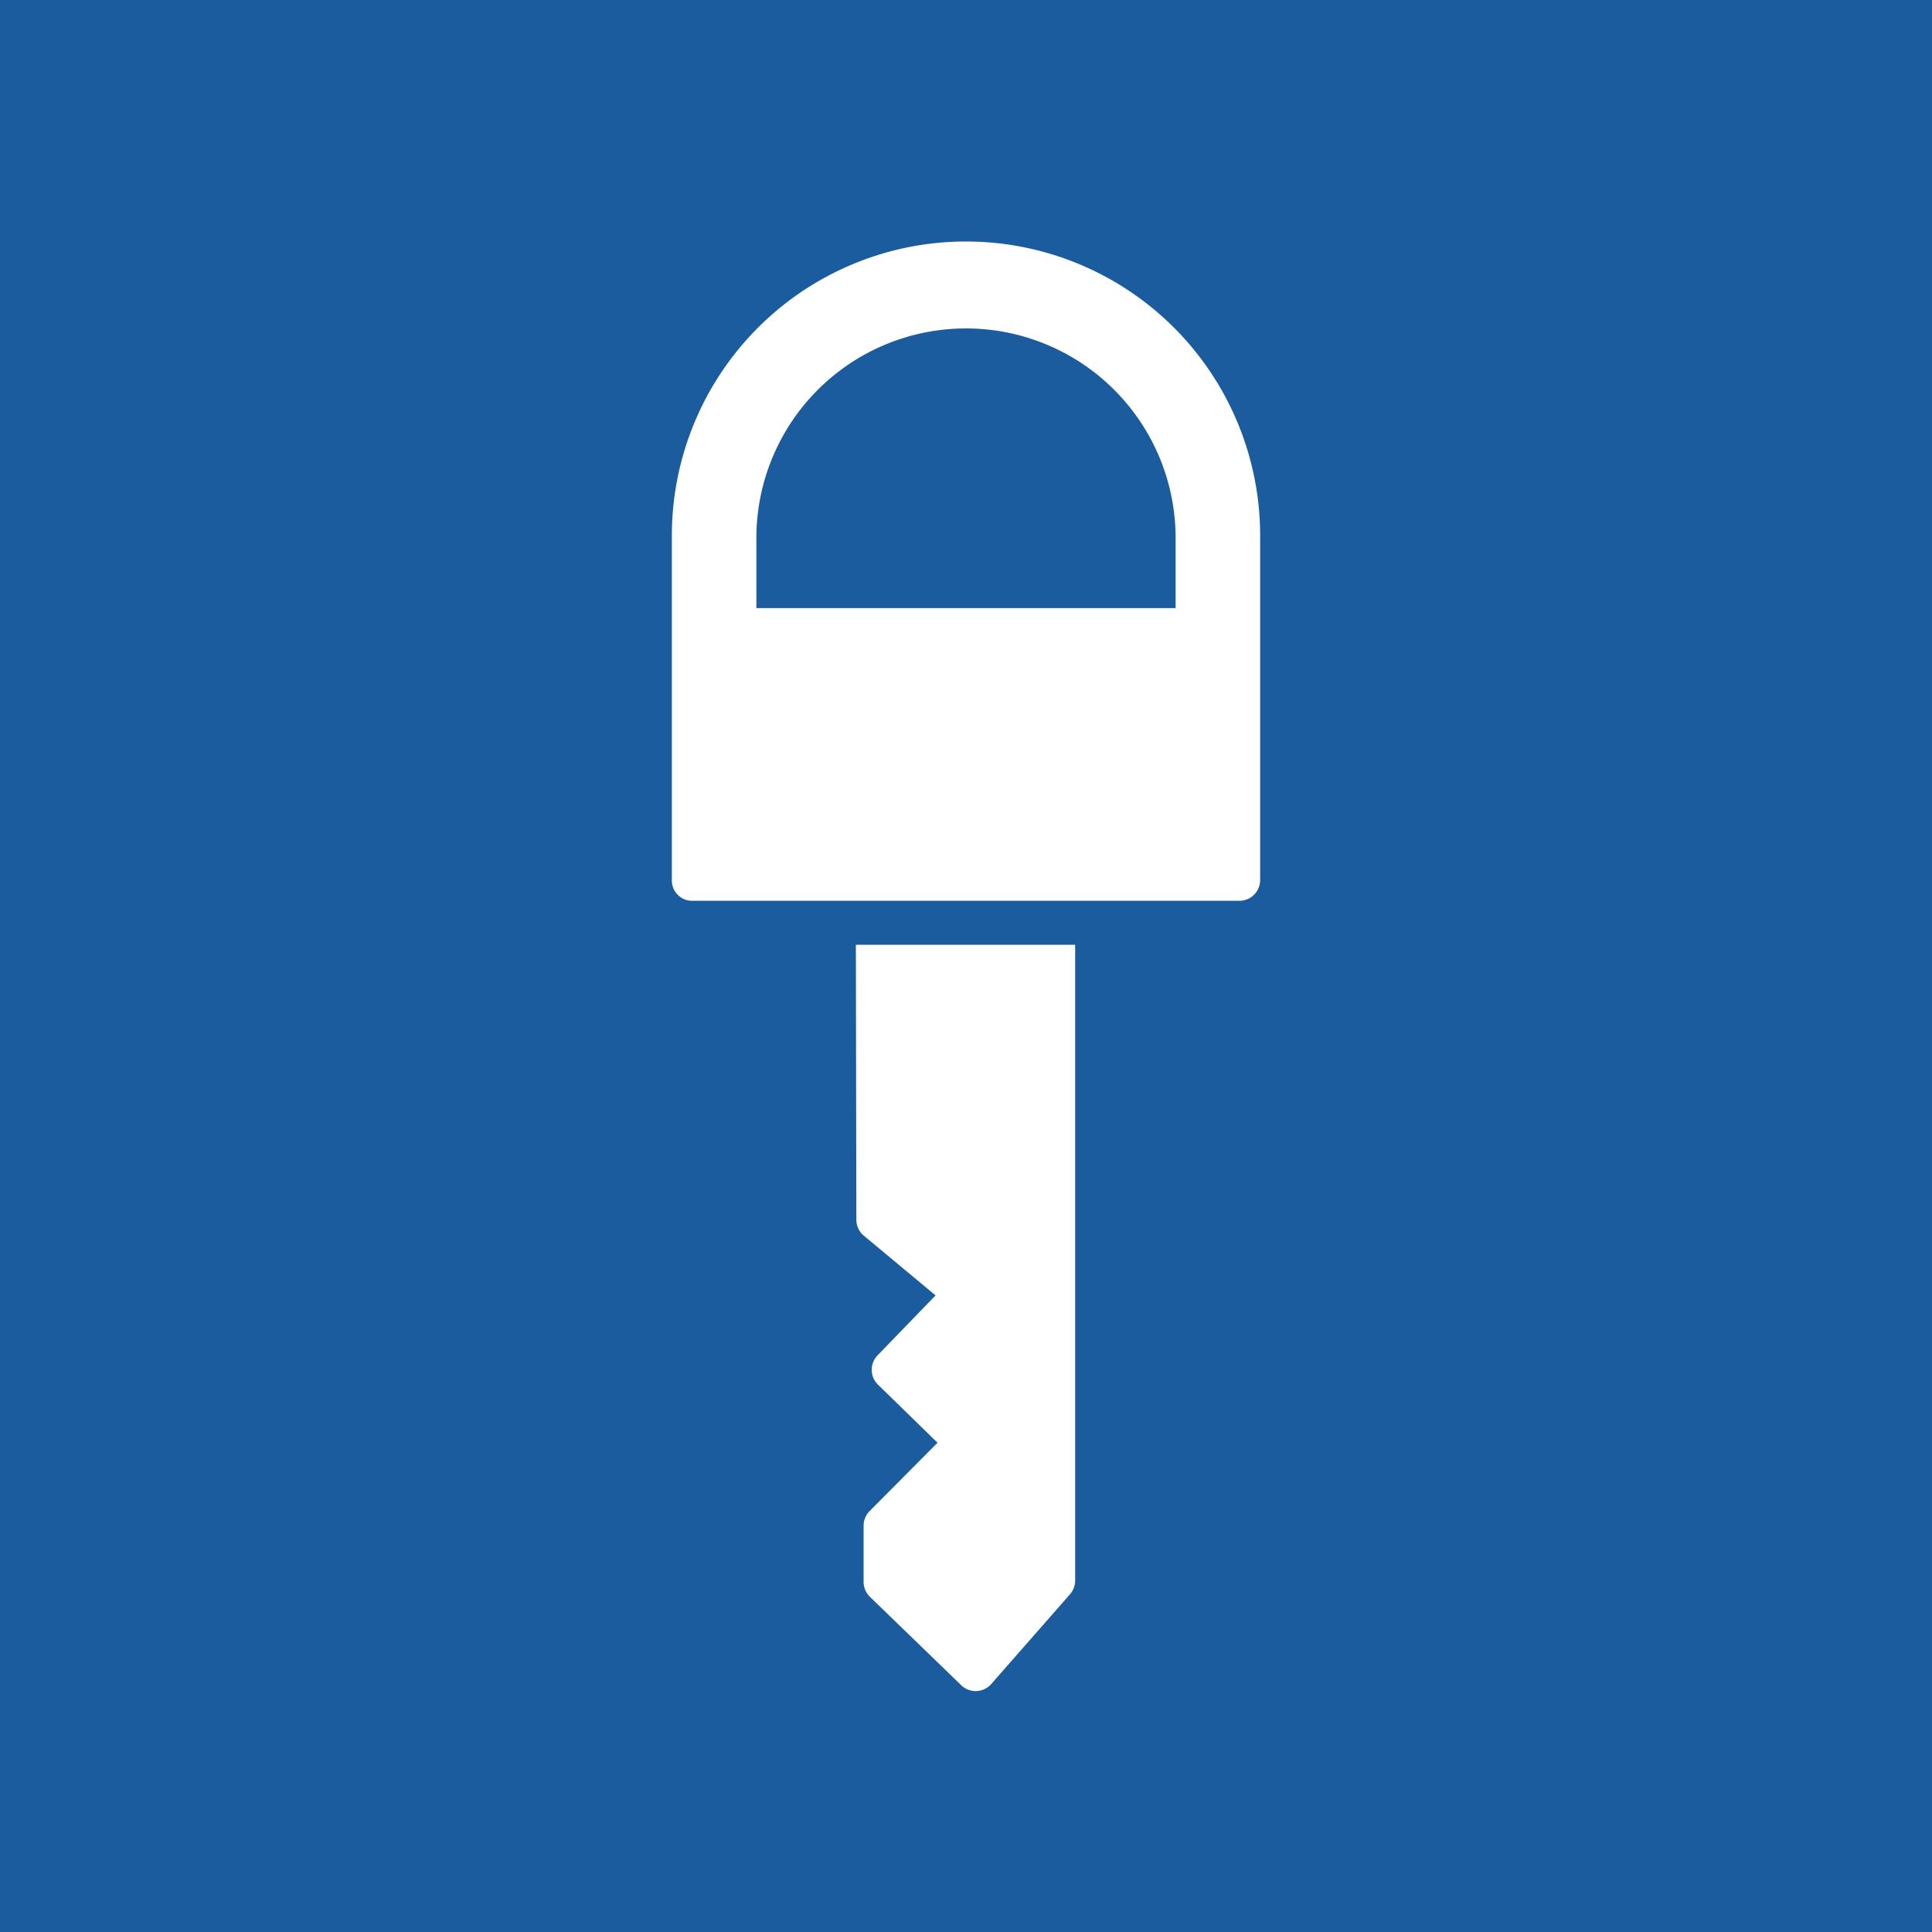 <svg id="Blue" xmlns="http://www.w3.org/2000/svg" viewBox="0 0 40 40"><defs><style>.cls-1{fill:#1b5c9e;}.cls-2{fill:#fff;}</style></defs><title>migdens-law-icon-blue</title><rect class="cls-1" width="40" height="40"/><path class="cls-2" d="M14.34,18.65H25.66a.43.43,0,0,0,.43-.43V11.09A6.09,6.09,0,0,0,20,5h0a6.09,6.09,0,0,0-6.09,6.09c0,3.54,0,6.16,0,7.14A.42.42,0,0,0,14.34,18.65Zm1.32-7.51a4.34,4.34,0,0,1,8.68,0v1.45H15.66Z"/><path class="cls-2" d="M17.73,25.25a.43.43,0,0,0,.15.33l1.49,1.24-1.2,1.24a.43.43,0,0,0,0,.6l1.24,1.21L18,31.29a.43.43,0,0,0-.12.3l0,1.17a.43.43,0,0,0,.13.3l1.88,1.82a.43.43,0,0,0,.62,0L22.16,33a.43.43,0,0,0,.1-.28l0-13.16H17.72Z"/></svg>
